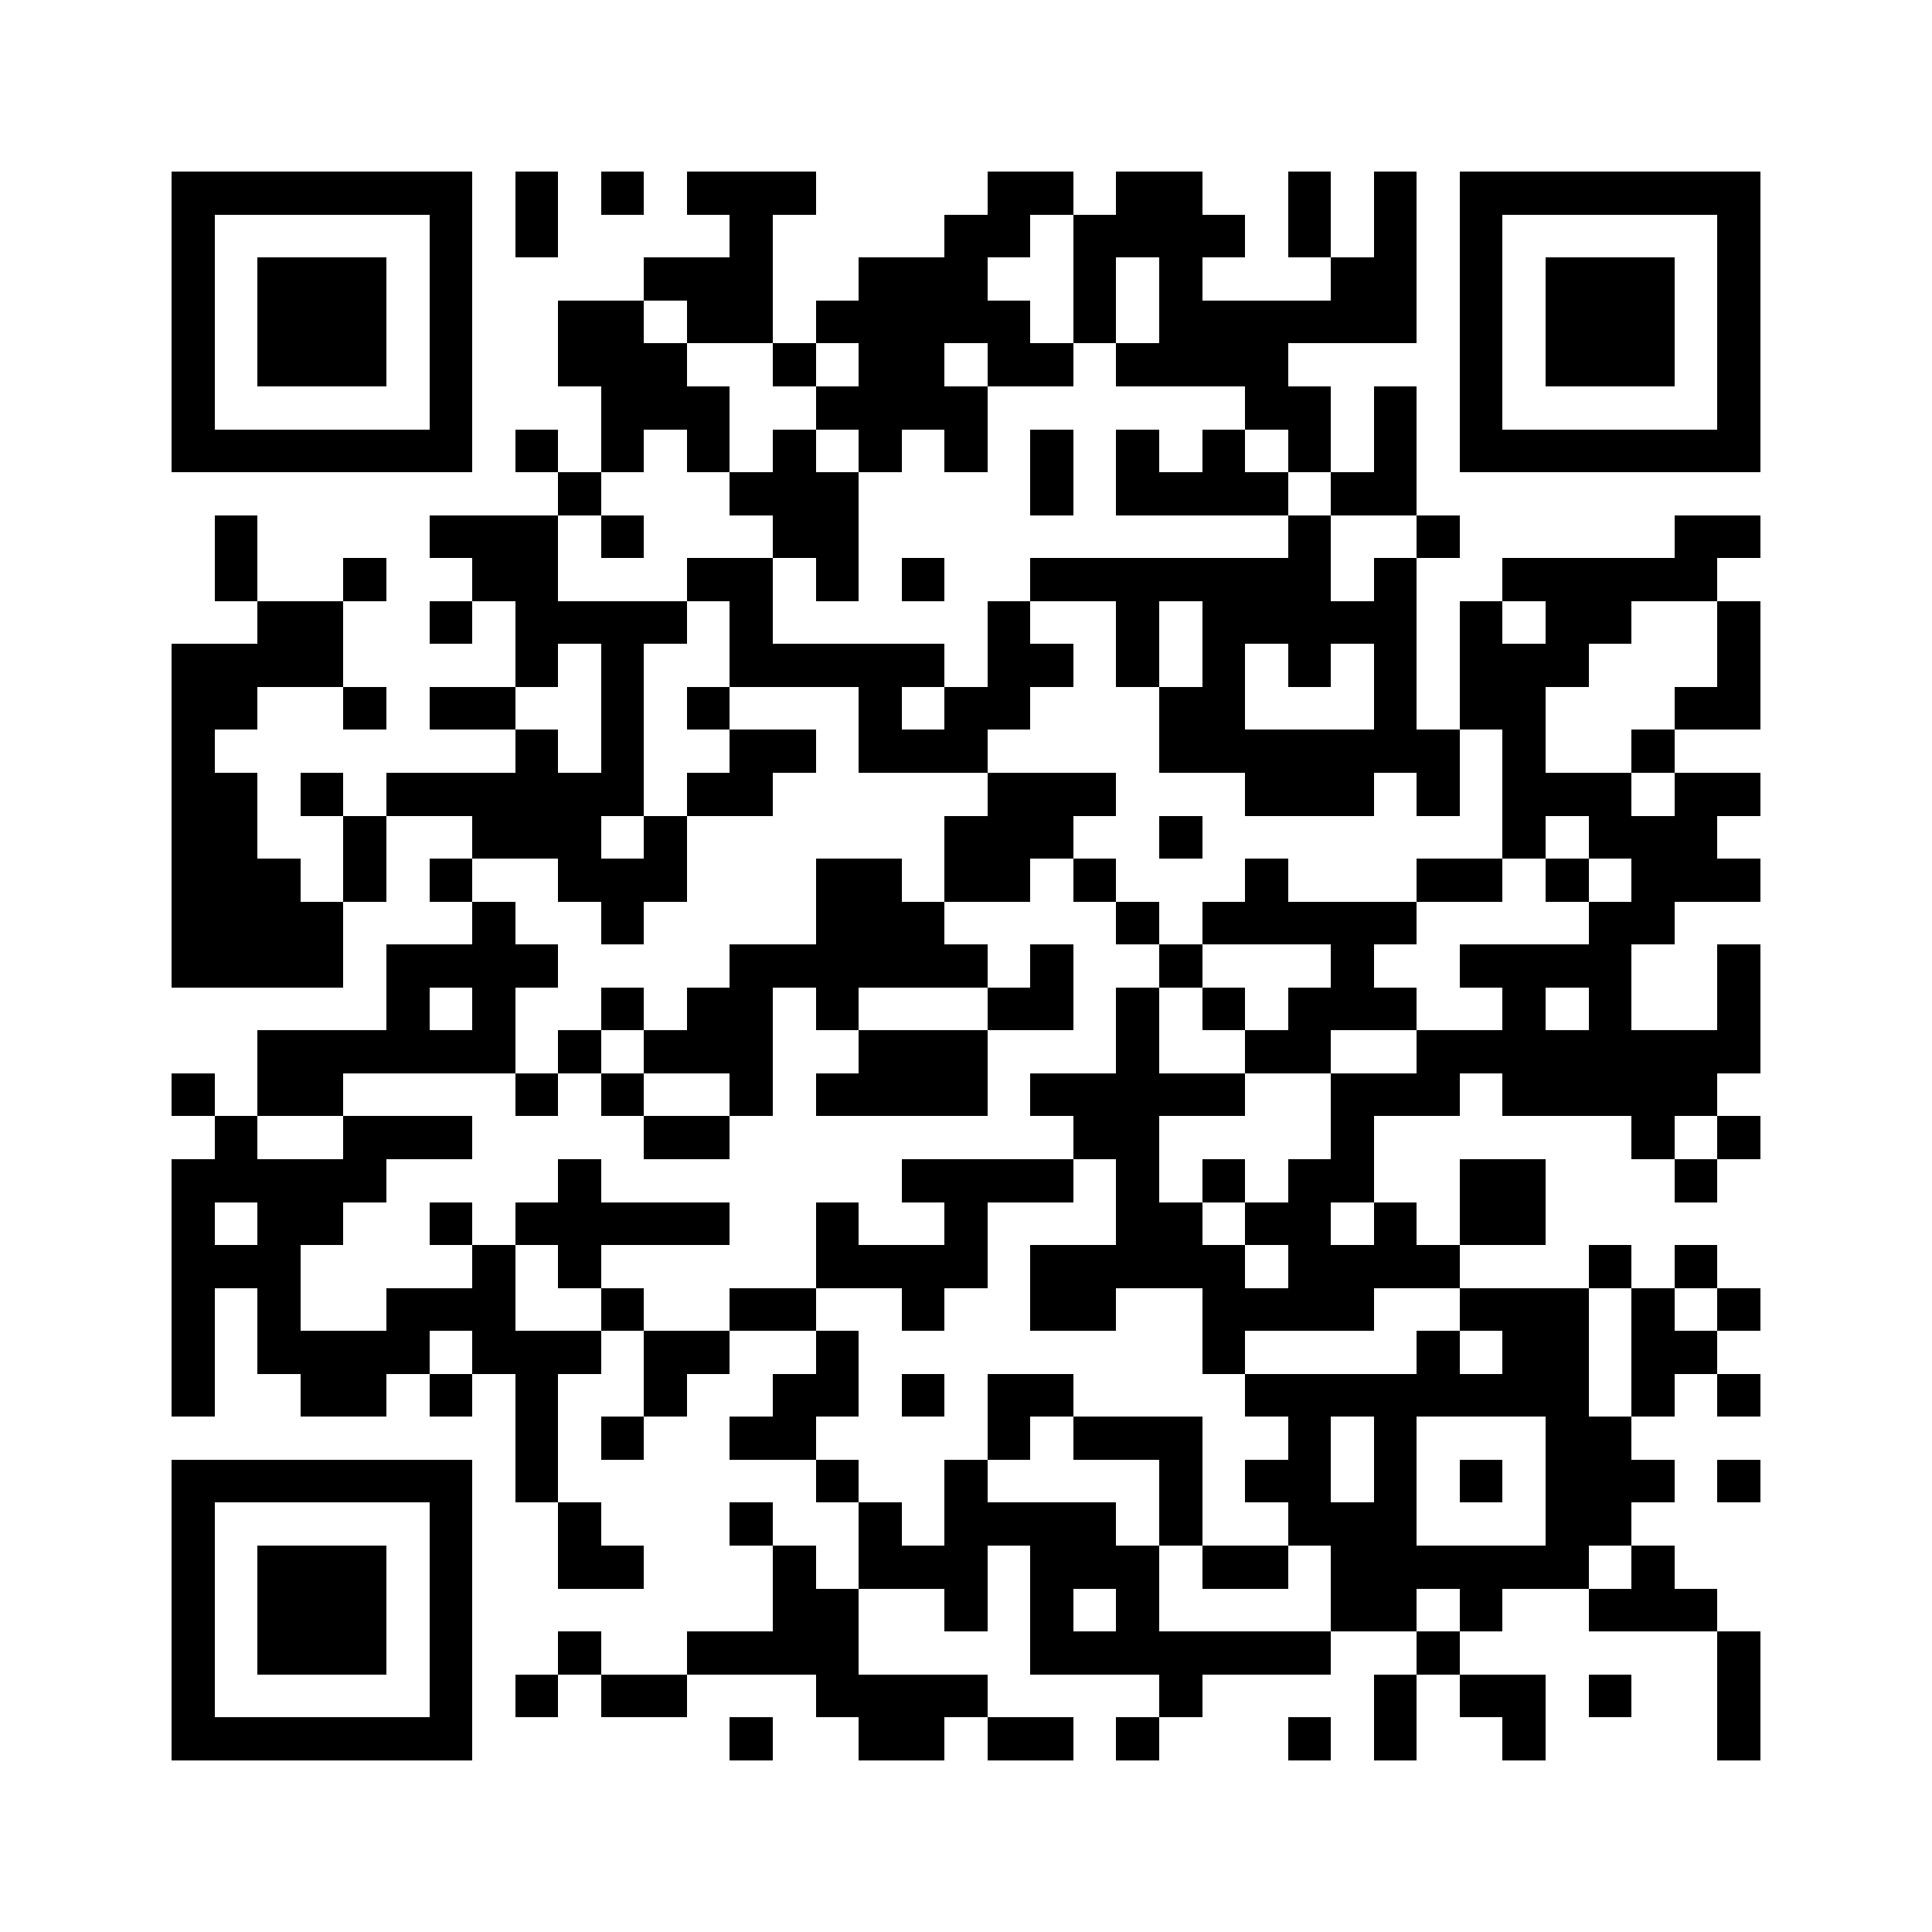 <svg xmlns="http://www.w3.org/2000/svg" viewBox="0 0 45 45" shape-rendering="crispEdges" width="900" height="900">
<rect x="0" y="0" width="45" height="45" fill="#FFF"/>
<path fill="#000" d="M4 4h7v1h-7zM12 4h1v1h-1zM14 4h1v1h-1zM16 4h3v1h-3zM23 4h2v1h-2zM26 4h2v1h-2zM30 4h1v1h-1zM32 4h1v1h-1zM34 4h7v1h-7zM4 5h1v1h-1zM10 5h1v1h-1zM12 5h1v1h-1zM17 5h1v1h-1zM22 5h2v1h-2zM25 5h4v1h-4zM30 5h1v1h-1zM32 5h1v1h-1zM34 5h1v1h-1zM40 5h1v1h-1zM4 6h1v1h-1zM6 6h3v1h-3zM10 6h1v1h-1zM15 6h3v1h-3zM20 6h3v1h-3zM25 6h1v1h-1zM27 6h1v1h-1zM31 6h2v1h-2zM34 6h1v1h-1zM36 6h3v1h-3zM40 6h1v1h-1zM4 7h1v1h-1zM6 7h3v1h-3zM10 7h1v1h-1zM13 7h2v1h-2zM16 7h2v1h-2zM19 7h5v1h-5zM25 7h1v1h-1zM27 7h6v1h-6zM34 7h1v1h-1zM36 7h3v1h-3zM40 7h1v1h-1zM4 8h1v1h-1zM6 8h3v1h-3zM10 8h1v1h-1zM13 8h3v1h-3zM18 8h1v1h-1zM20 8h2v1h-2zM23 8h2v1h-2zM26 8h4v1h-4zM34 8h1v1h-1zM36 8h3v1h-3zM40 8h1v1h-1zM4 9h1v1h-1zM10 9h1v1h-1zM14 9h3v1h-3zM19 9h4v1h-4zM29 9h2v1h-2zM32 9h1v1h-1zM34 9h1v1h-1zM40 9h1v1h-1zM4 10h7v1h-7zM12 10h1v1h-1zM14 10h1v1h-1zM16 10h1v1h-1zM18 10h1v1h-1zM20 10h1v1h-1zM22 10h1v1h-1zM24 10h1v1h-1zM26 10h1v1h-1zM28 10h1v1h-1zM30 10h1v1h-1zM32 10h1v1h-1zM34 10h7v1h-7zM13 11h1v1h-1zM17 11h3v1h-3zM24 11h1v1h-1zM26 11h4v1h-4zM31 11h2v1h-2zM5 12h1v1h-1zM10 12h3v1h-3zM14 12h1v1h-1zM18 12h2v1h-2zM30 12h1v1h-1zM33 12h1v1h-1zM39 12h2v1h-2zM5 13h1v1h-1zM8 13h1v1h-1zM11 13h2v1h-2zM16 13h2v1h-2zM19 13h1v1h-1zM21 13h1v1h-1zM24 13h7v1h-7zM32 13h1v1h-1zM35 13h5v1h-5zM6 14h2v1h-2zM10 14h1v1h-1zM12 14h4v1h-4zM17 14h1v1h-1zM23 14h1v1h-1zM26 14h1v1h-1zM28 14h5v1h-5zM34 14h1v1h-1zM36 14h2v1h-2zM40 14h1v1h-1zM4 15h4v1h-4zM12 15h1v1h-1zM14 15h1v1h-1zM17 15h5v1h-5zM23 15h2v1h-2zM26 15h1v1h-1zM28 15h1v1h-1zM30 15h1v1h-1zM32 15h1v1h-1zM34 15h3v1h-3zM40 15h1v1h-1zM4 16h2v1h-2zM8 16h1v1h-1zM10 16h2v1h-2zM14 16h1v1h-1zM16 16h1v1h-1zM20 16h1v1h-1zM22 16h2v1h-2zM27 16h2v1h-2zM32 16h1v1h-1zM34 16h2v1h-2zM39 16h2v1h-2zM4 17h1v1h-1zM12 17h1v1h-1zM14 17h1v1h-1zM17 17h2v1h-2zM20 17h3v1h-3zM27 17h7v1h-7zM35 17h1v1h-1zM38 17h1v1h-1zM4 18h2v1h-2zM7 18h1v1h-1zM9 18h6v1h-6zM16 18h2v1h-2zM23 18h3v1h-3zM29 18h3v1h-3zM33 18h1v1h-1zM35 18h3v1h-3zM39 18h2v1h-2zM4 19h2v1h-2zM8 19h1v1h-1zM11 19h3v1h-3zM15 19h1v1h-1zM22 19h3v1h-3zM27 19h1v1h-1zM35 19h1v1h-1zM37 19h3v1h-3zM4 20h3v1h-3zM8 20h1v1h-1zM10 20h1v1h-1zM13 20h3v1h-3zM19 20h2v1h-2zM22 20h2v1h-2zM25 20h1v1h-1zM29 20h1v1h-1zM33 20h2v1h-2zM36 20h1v1h-1zM38 20h3v1h-3zM4 21h4v1h-4zM11 21h1v1h-1zM14 21h1v1h-1zM19 21h3v1h-3zM26 21h1v1h-1zM28 21h5v1h-5zM37 21h2v1h-2zM4 22h4v1h-4zM9 22h4v1h-4zM17 22h6v1h-6zM24 22h1v1h-1zM27 22h1v1h-1zM31 22h1v1h-1zM34 22h4v1h-4zM40 22h1v1h-1zM9 23h1v1h-1zM11 23h1v1h-1zM14 23h1v1h-1zM16 23h2v1h-2zM19 23h1v1h-1zM23 23h2v1h-2zM26 23h1v1h-1zM28 23h1v1h-1zM30 23h3v1h-3zM35 23h1v1h-1zM37 23h1v1h-1zM40 23h1v1h-1zM6 24h6v1h-6zM13 24h1v1h-1zM15 24h3v1h-3zM20 24h3v1h-3zM26 24h1v1h-1zM29 24h2v1h-2zM33 24h8v1h-8zM4 25h1v1h-1zM6 25h2v1h-2zM12 25h1v1h-1zM14 25h1v1h-1zM17 25h1v1h-1zM19 25h4v1h-4zM24 25h5v1h-5zM31 25h3v1h-3zM35 25h5v1h-5zM5 26h1v1h-1zM8 26h3v1h-3zM15 26h2v1h-2zM25 26h2v1h-2zM31 26h1v1h-1zM38 26h1v1h-1zM40 26h1v1h-1zM4 27h5v1h-5zM13 27h1v1h-1zM21 27h4v1h-4zM26 27h1v1h-1zM28 27h1v1h-1zM30 27h2v1h-2zM34 27h2v1h-2zM39 27h1v1h-1zM4 28h1v1h-1zM6 28h2v1h-2zM10 28h1v1h-1zM12 28h5v1h-5zM19 28h1v1h-1zM22 28h1v1h-1zM26 28h2v1h-2zM29 28h2v1h-2zM32 28h1v1h-1zM34 28h2v1h-2zM4 29h3v1h-3zM11 29h1v1h-1zM13 29h1v1h-1zM19 29h4v1h-4zM24 29h5v1h-5zM30 29h4v1h-4zM37 29h1v1h-1zM39 29h1v1h-1zM4 30h1v1h-1zM6 30h1v1h-1zM9 30h3v1h-3zM14 30h1v1h-1zM17 30h2v1h-2zM21 30h1v1h-1zM24 30h2v1h-2zM28 30h4v1h-4zM34 30h3v1h-3zM38 30h1v1h-1zM40 30h1v1h-1zM4 31h1v1h-1zM6 31h4v1h-4zM11 31h3v1h-3zM15 31h2v1h-2zM19 31h1v1h-1zM28 31h1v1h-1zM33 31h1v1h-1zM35 31h2v1h-2zM38 31h2v1h-2zM4 32h1v1h-1zM7 32h2v1h-2zM10 32h1v1h-1zM12 32h1v1h-1zM15 32h1v1h-1zM18 32h2v1h-2zM21 32h1v1h-1zM23 32h2v1h-2zM29 32h8v1h-8zM38 32h1v1h-1zM40 32h1v1h-1zM12 33h1v1h-1zM14 33h1v1h-1zM17 33h2v1h-2zM23 33h1v1h-1zM25 33h3v1h-3zM30 33h1v1h-1zM32 33h1v1h-1zM36 33h2v1h-2zM4 34h7v1h-7zM12 34h1v1h-1zM19 34h1v1h-1zM22 34h1v1h-1zM27 34h1v1h-1zM29 34h2v1h-2zM32 34h1v1h-1zM34 34h1v1h-1zM36 34h3v1h-3zM40 34h1v1h-1zM4 35h1v1h-1zM10 35h1v1h-1zM13 35h1v1h-1zM17 35h1v1h-1zM20 35h1v1h-1zM22 35h4v1h-4zM27 35h1v1h-1zM30 35h3v1h-3zM36 35h2v1h-2zM4 36h1v1h-1zM6 36h3v1h-3zM10 36h1v1h-1zM13 36h2v1h-2zM18 36h1v1h-1zM20 36h3v1h-3zM24 36h3v1h-3zM28 36h2v1h-2zM31 36h6v1h-6zM38 36h1v1h-1zM4 37h1v1h-1zM6 37h3v1h-3zM10 37h1v1h-1zM18 37h2v1h-2zM22 37h1v1h-1zM24 37h1v1h-1zM26 37h1v1h-1zM31 37h2v1h-2zM34 37h1v1h-1zM37 37h3v1h-3zM4 38h1v1h-1zM6 38h3v1h-3zM10 38h1v1h-1zM13 38h1v1h-1zM16 38h4v1h-4zM24 38h7v1h-7zM33 38h1v1h-1zM40 38h1v1h-1zM4 39h1v1h-1zM10 39h1v1h-1zM12 39h1v1h-1zM14 39h2v1h-2zM19 39h4v1h-4zM27 39h1v1h-1zM32 39h1v1h-1zM34 39h2v1h-2zM37 39h1v1h-1zM40 39h1v1h-1zM4 40h7v1h-7zM17 40h1v1h-1zM20 40h2v1h-2zM23 40h2v1h-2zM26 40h1v1h-1zM30 40h1v1h-1zM32 40h1v1h-1zM35 40h1v1h-1zM40 40h1v1h-1z"/>
</svg>